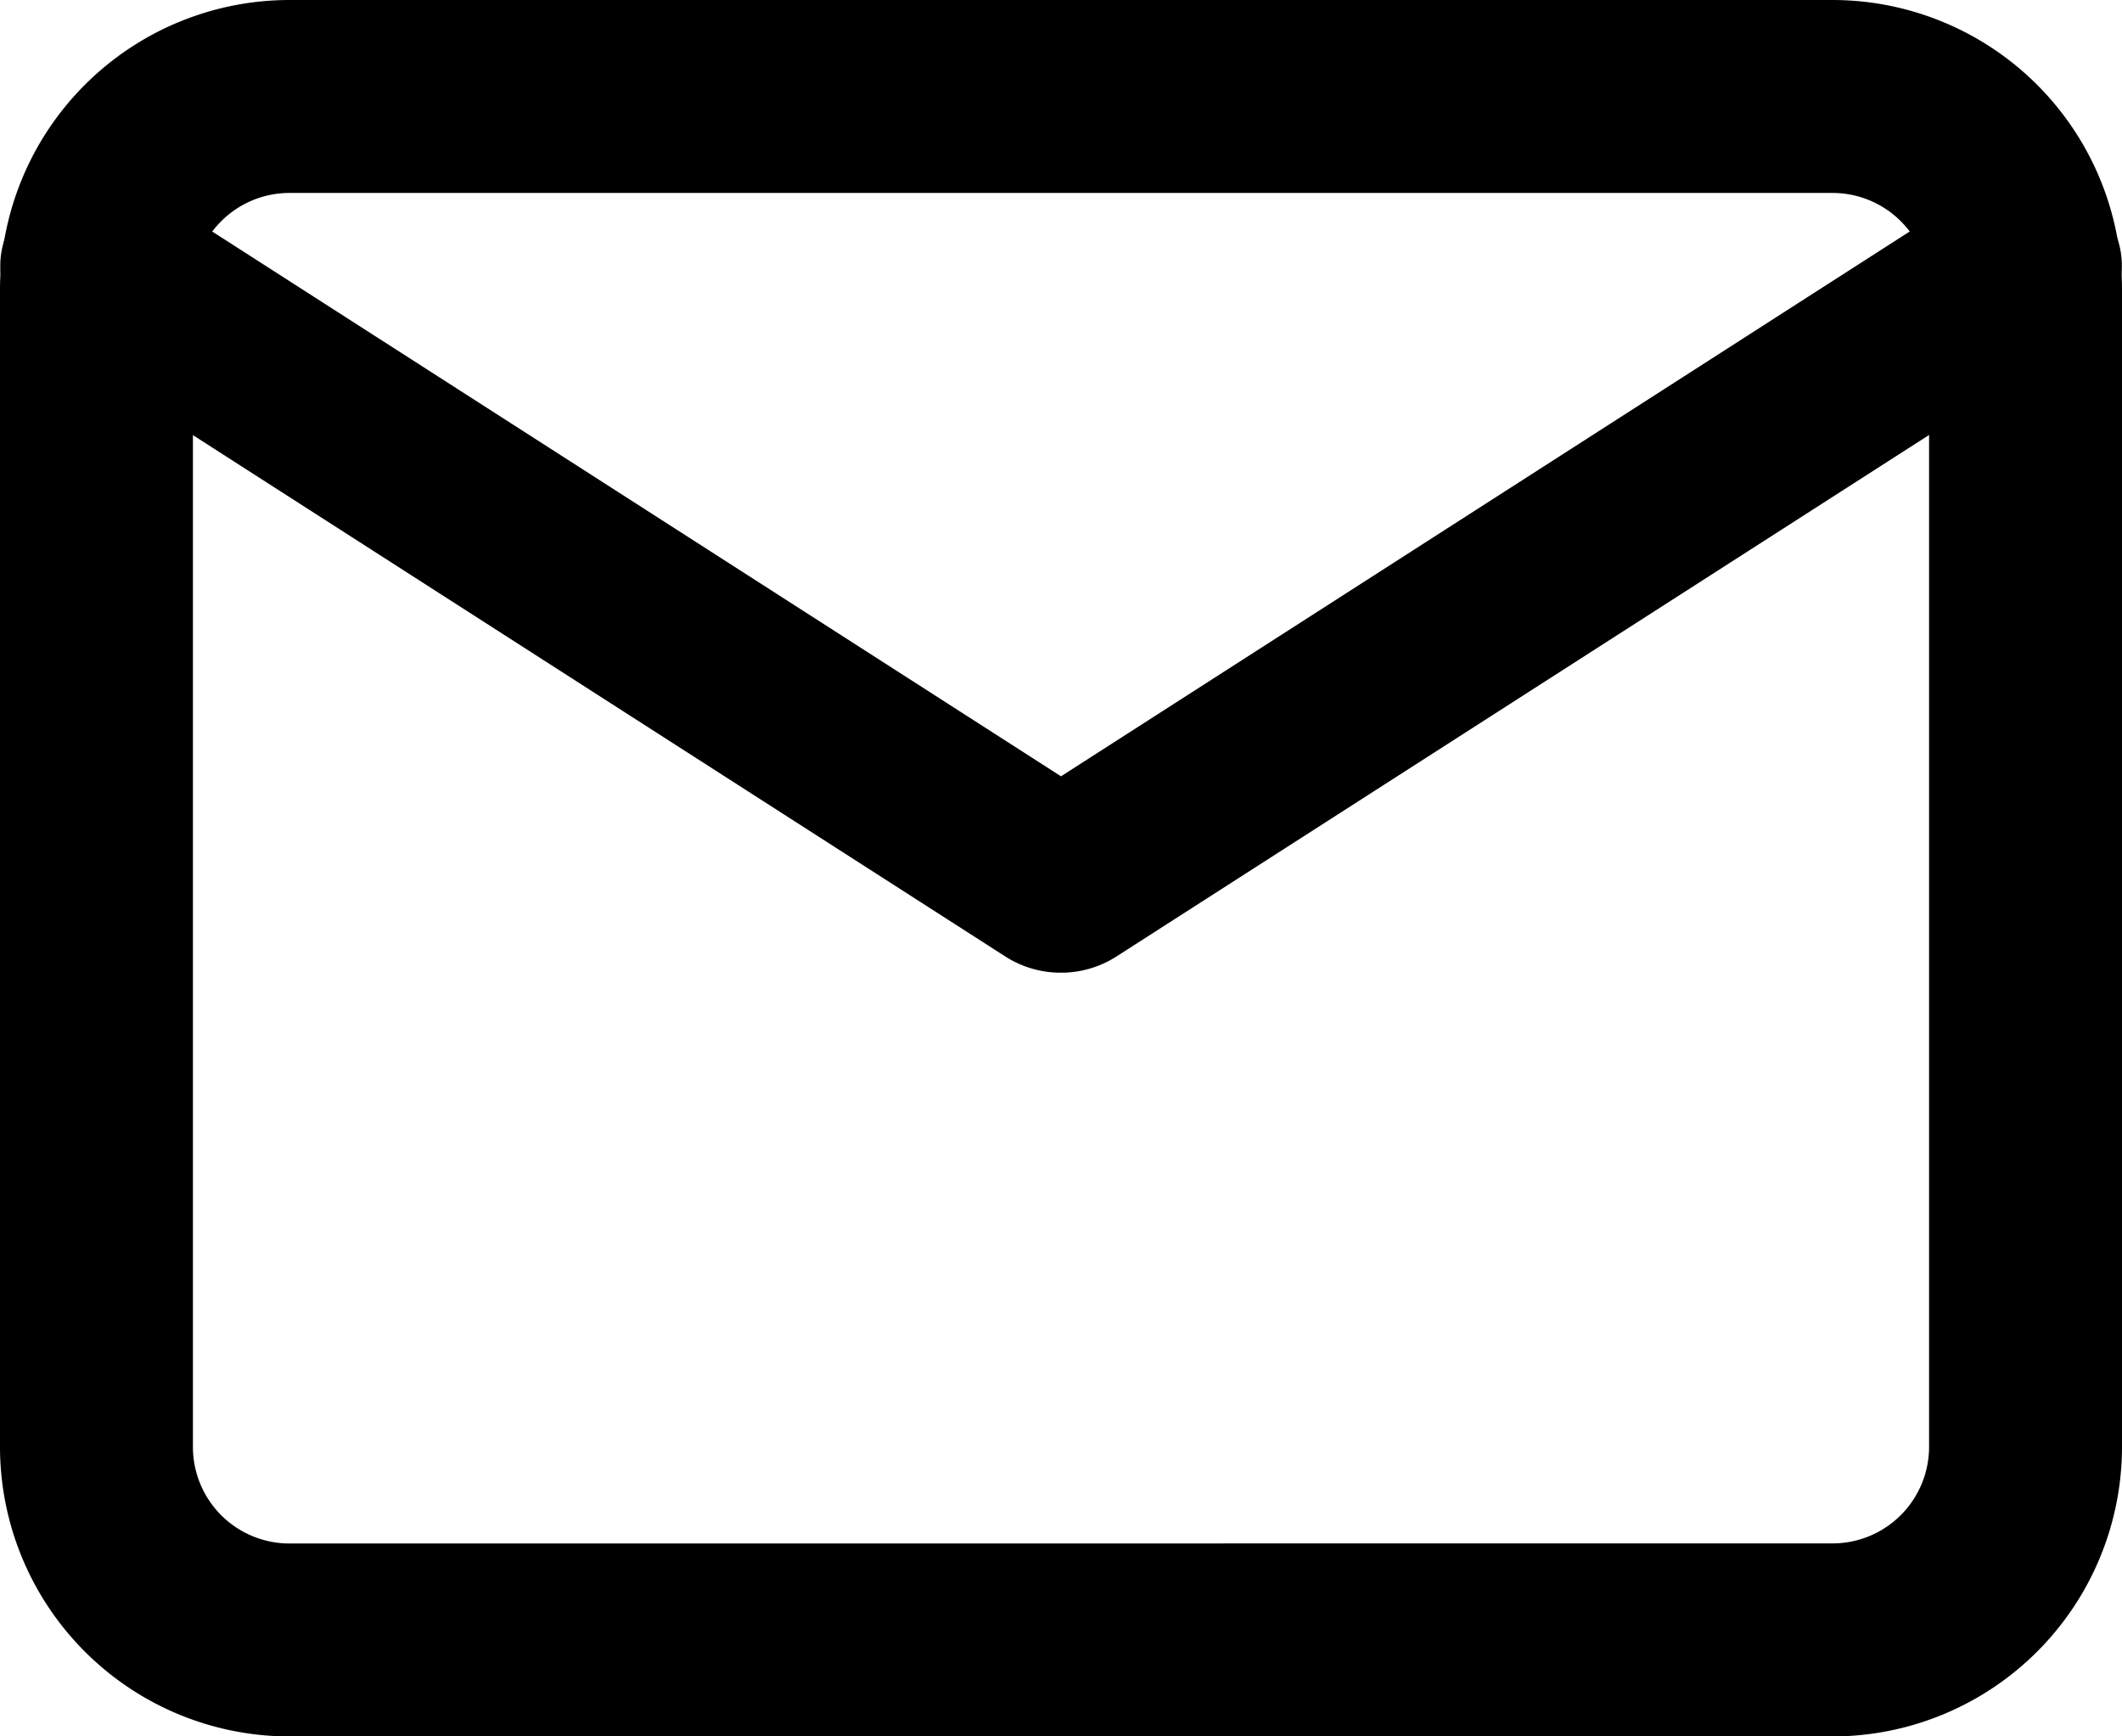 <svg id="mail" xmlns="http://www.w3.org/2000/svg" width="24" height="19.636" viewBox="0 0 24 19.636">
  <path id="Path_4477" data-name="Path 4477" d="M4.273,3H21.727A3.276,3.276,0,0,1,25,6.273V19.364a3.276,3.276,0,0,1-3.273,3.273H4.273A3.276,3.276,0,0,1,1,19.364V6.273A3.276,3.276,0,0,1,4.273,3ZM21.727,20.454a1.092,1.092,0,0,0,1.091-1.091V6.273a1.092,1.092,0,0,0-1.091-1.091H4.273A1.092,1.092,0,0,0,3.182,6.273V19.364a1.092,1.092,0,0,0,1.091,1.091Z" transform="translate(-1 -3)"/>
  <path id="Path_4478" data-name="Path 4478" d="M13,14a1.159,1.159,0,0,1-.626-.181l-10.909-7A.948.948,0,0,1,1.2,5.427a1.155,1.155,0,0,1,1.519-.246L13,11.779l10.283-6.6a1.155,1.155,0,0,1,1.519.246.948.948,0,0,1-.268,1.393l-10.909,7A1.159,1.159,0,0,1,13,14Z" transform="translate(-1 -3)"/>
</svg>
